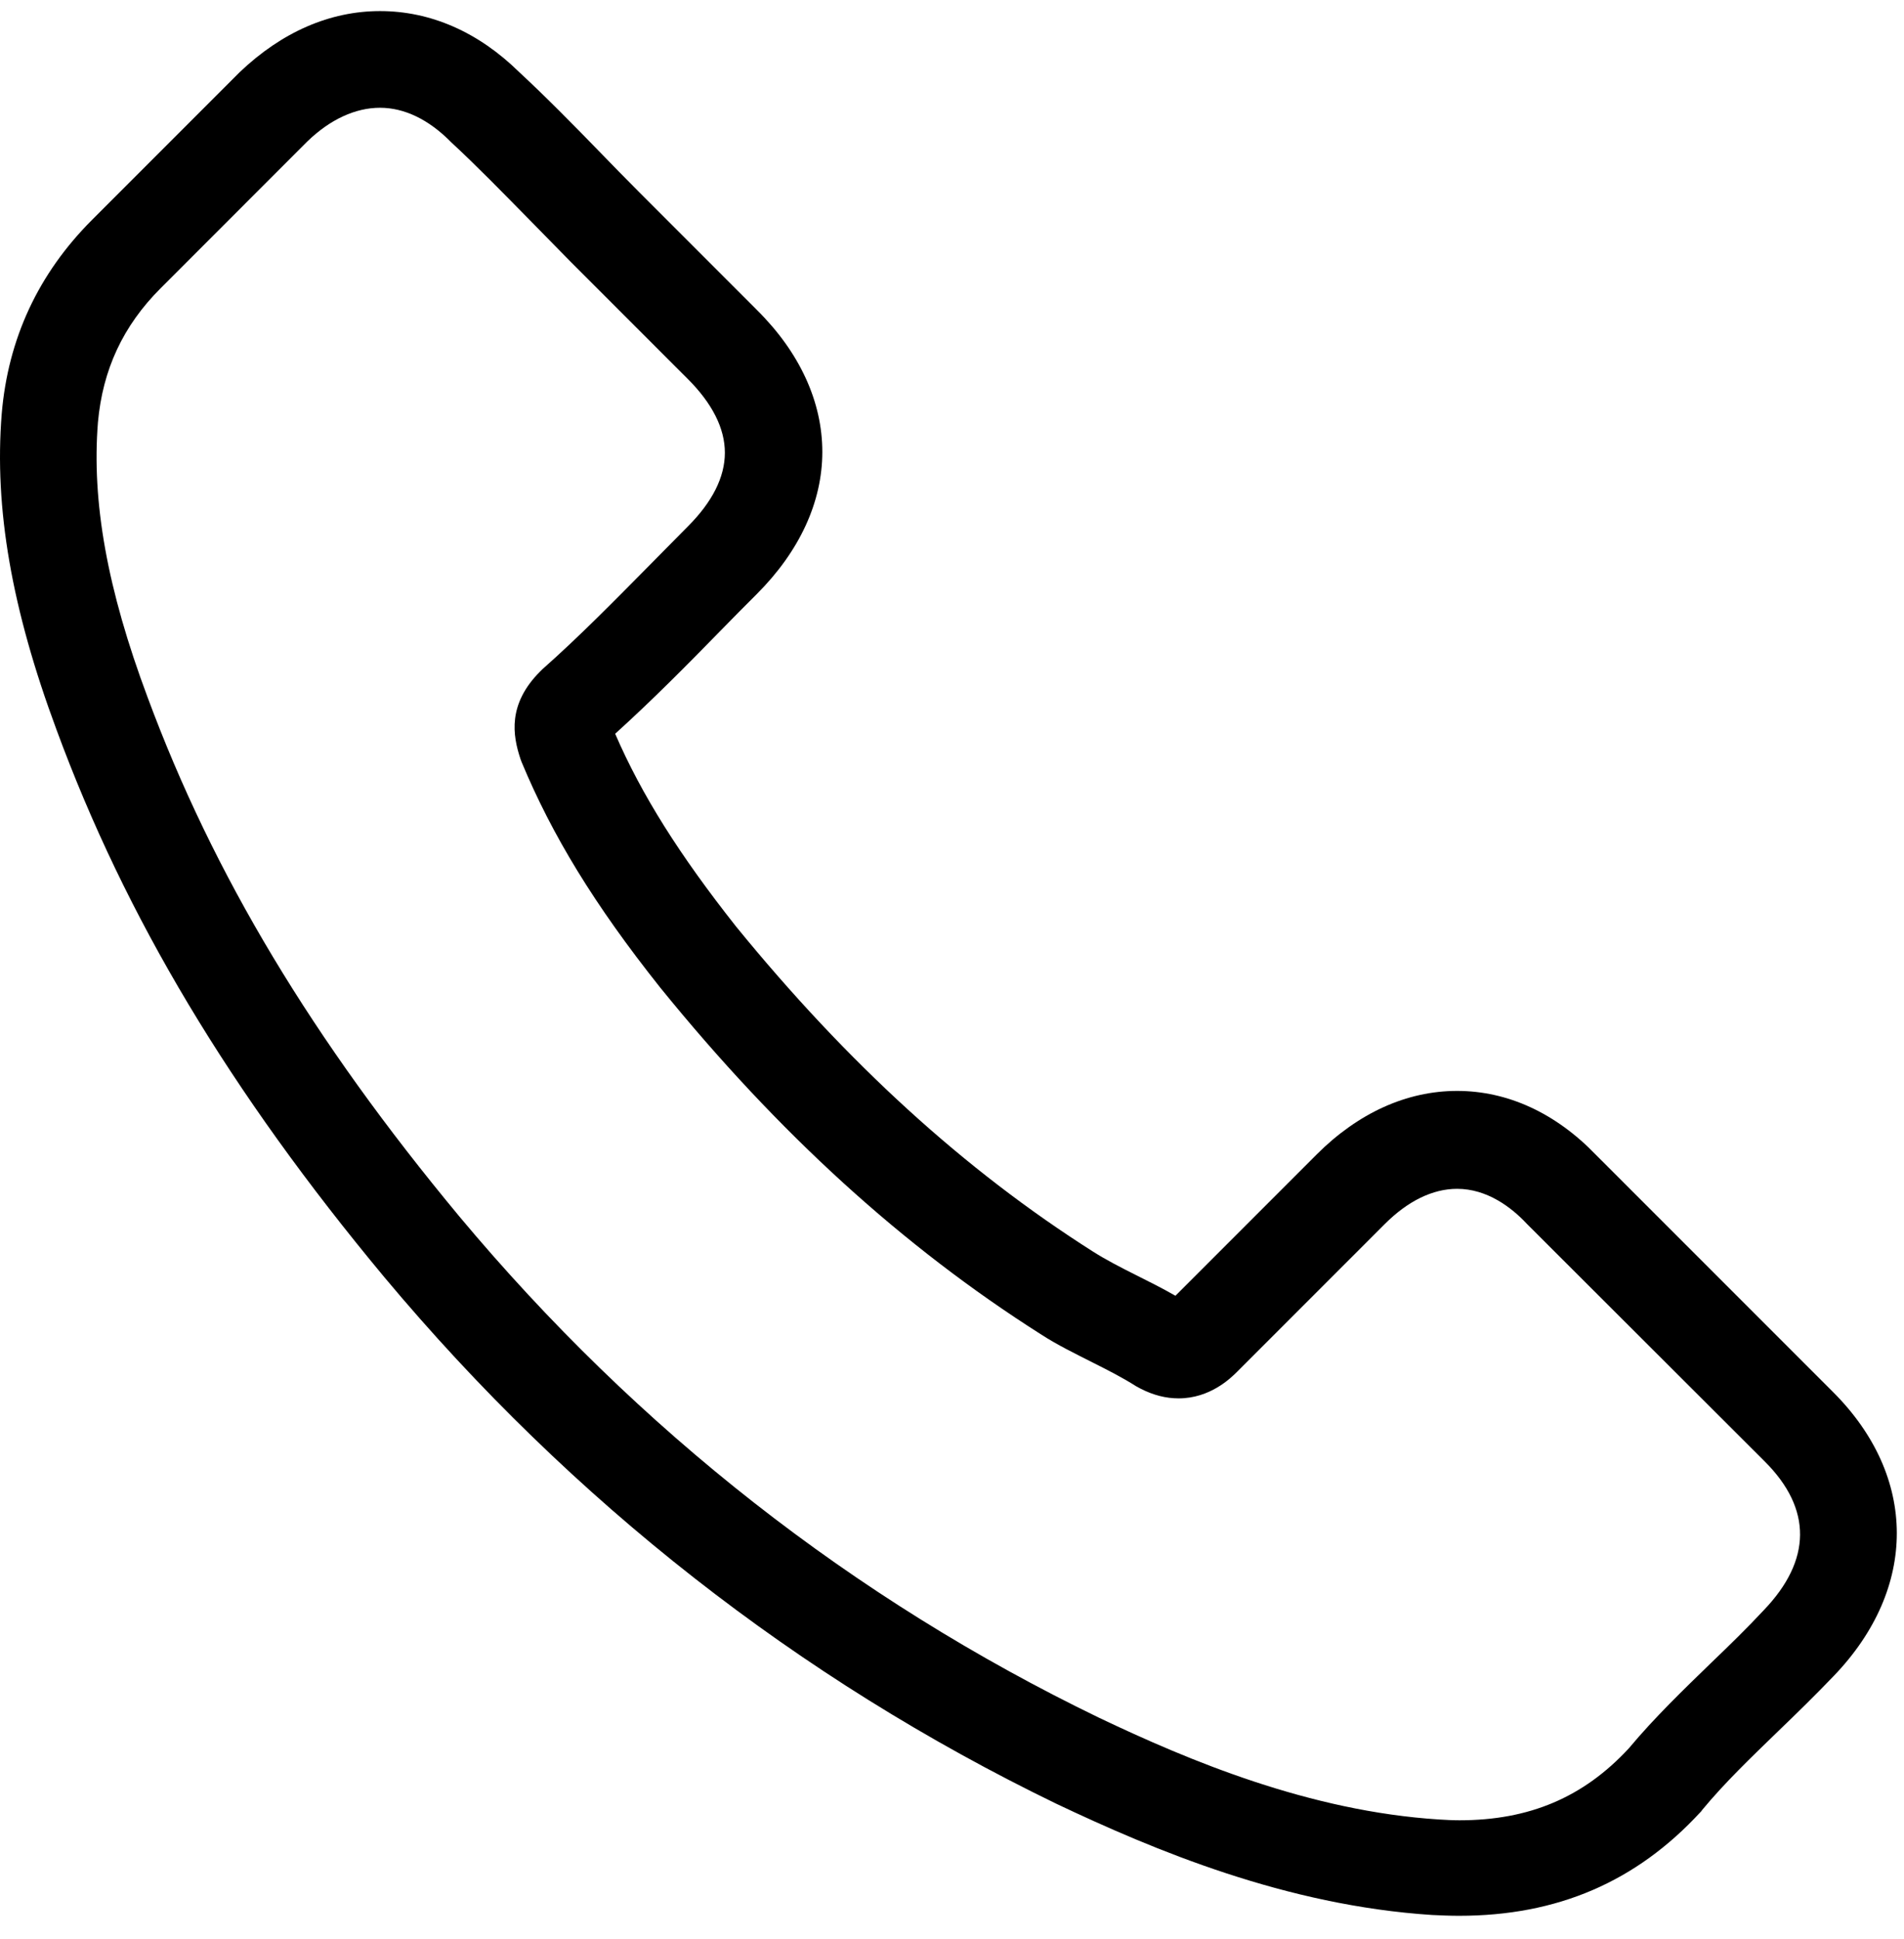 <svg xmlns="http://www.w3.org/2000/svg" width="55" height="56" viewBox="0 0 55 56" fill="none"><path d="M11.103 36.881C16.528 43.365 23.058 48.471 30.512 52.084C33.35 53.428 37.145 55.024 41.373 55.297C41.635 55.309 41.886 55.32 42.148 55.32C44.986 55.32 47.265 54.34 49.123 52.323C49.134 52.312 49.157 52.289 49.168 52.266C49.829 51.468 50.581 50.75 51.368 49.987C51.903 49.474 52.45 48.938 52.974 48.391C55.402 45.861 55.402 42.647 52.952 40.197L46.102 33.348C44.94 32.14 43.55 31.501 42.091 31.501C40.632 31.501 39.23 32.14 38.034 33.336L33.954 37.416C33.578 37.2 33.19 37.006 32.825 36.824C32.37 36.596 31.948 36.379 31.572 36.14C27.856 33.781 24.483 30.704 21.258 26.749C19.628 24.686 18.534 22.954 17.77 21.188C18.842 20.219 19.845 19.204 20.813 18.213C21.155 17.86 21.509 17.506 21.862 17.153C23.093 15.922 23.754 14.498 23.754 13.05C23.754 11.603 23.104 10.178 21.862 8.948L18.466 5.551C18.067 5.152 17.691 4.765 17.303 4.366C16.551 3.591 15.765 2.793 14.99 2.075C13.816 0.924 12.437 0.32 10.978 0.32C9.531 0.32 8.14 0.924 6.921 2.087L2.659 6.349C1.109 7.899 0.231 9.779 0.049 11.956C-0.168 14.68 0.334 17.575 1.633 21.073C3.627 26.487 6.636 31.513 11.103 36.881ZM2.829 12.196C2.966 10.68 3.547 9.415 4.642 8.321L8.881 4.081C9.542 3.443 10.271 3.112 10.978 3.112C11.673 3.112 12.38 3.443 13.029 4.104C13.793 4.811 14.511 5.551 15.286 6.338C15.673 6.737 16.072 7.135 16.471 7.546L19.867 10.942C20.574 11.649 20.939 12.367 20.939 13.073C20.939 13.78 20.574 14.498 19.867 15.204C19.514 15.558 19.161 15.922 18.808 16.276C17.748 17.347 16.756 18.361 15.662 19.33C15.639 19.353 15.628 19.364 15.605 19.387C14.659 20.333 14.807 21.233 15.035 21.917C15.047 21.951 15.058 21.974 15.069 22.008C15.947 24.116 17.166 26.122 19.07 28.515C22.489 32.732 26.09 36.003 30.056 38.522C30.546 38.841 31.07 39.092 31.56 39.342C32.016 39.57 32.438 39.787 32.814 40.026C32.859 40.049 32.894 40.072 32.939 40.094C33.315 40.288 33.68 40.379 34.045 40.379C34.956 40.379 35.549 39.798 35.743 39.604L40.005 35.342C40.666 34.681 41.384 34.328 42.091 34.328C42.957 34.328 43.663 34.863 44.108 35.342L50.98 42.203C52.348 43.57 52.336 45.052 50.946 46.499C50.467 47.012 49.966 47.502 49.43 48.015C48.632 48.79 47.8 49.588 47.048 50.488C45.738 51.901 44.176 52.562 42.159 52.562C41.965 52.562 41.76 52.551 41.566 52.539C37.828 52.3 34.352 50.841 31.743 49.599C24.654 46.169 18.431 41.303 13.269 35.126C9.018 30.009 6.157 25.245 4.265 20.139C3.092 17.005 2.647 14.486 2.829 12.196Z" fill="black"></path></svg>